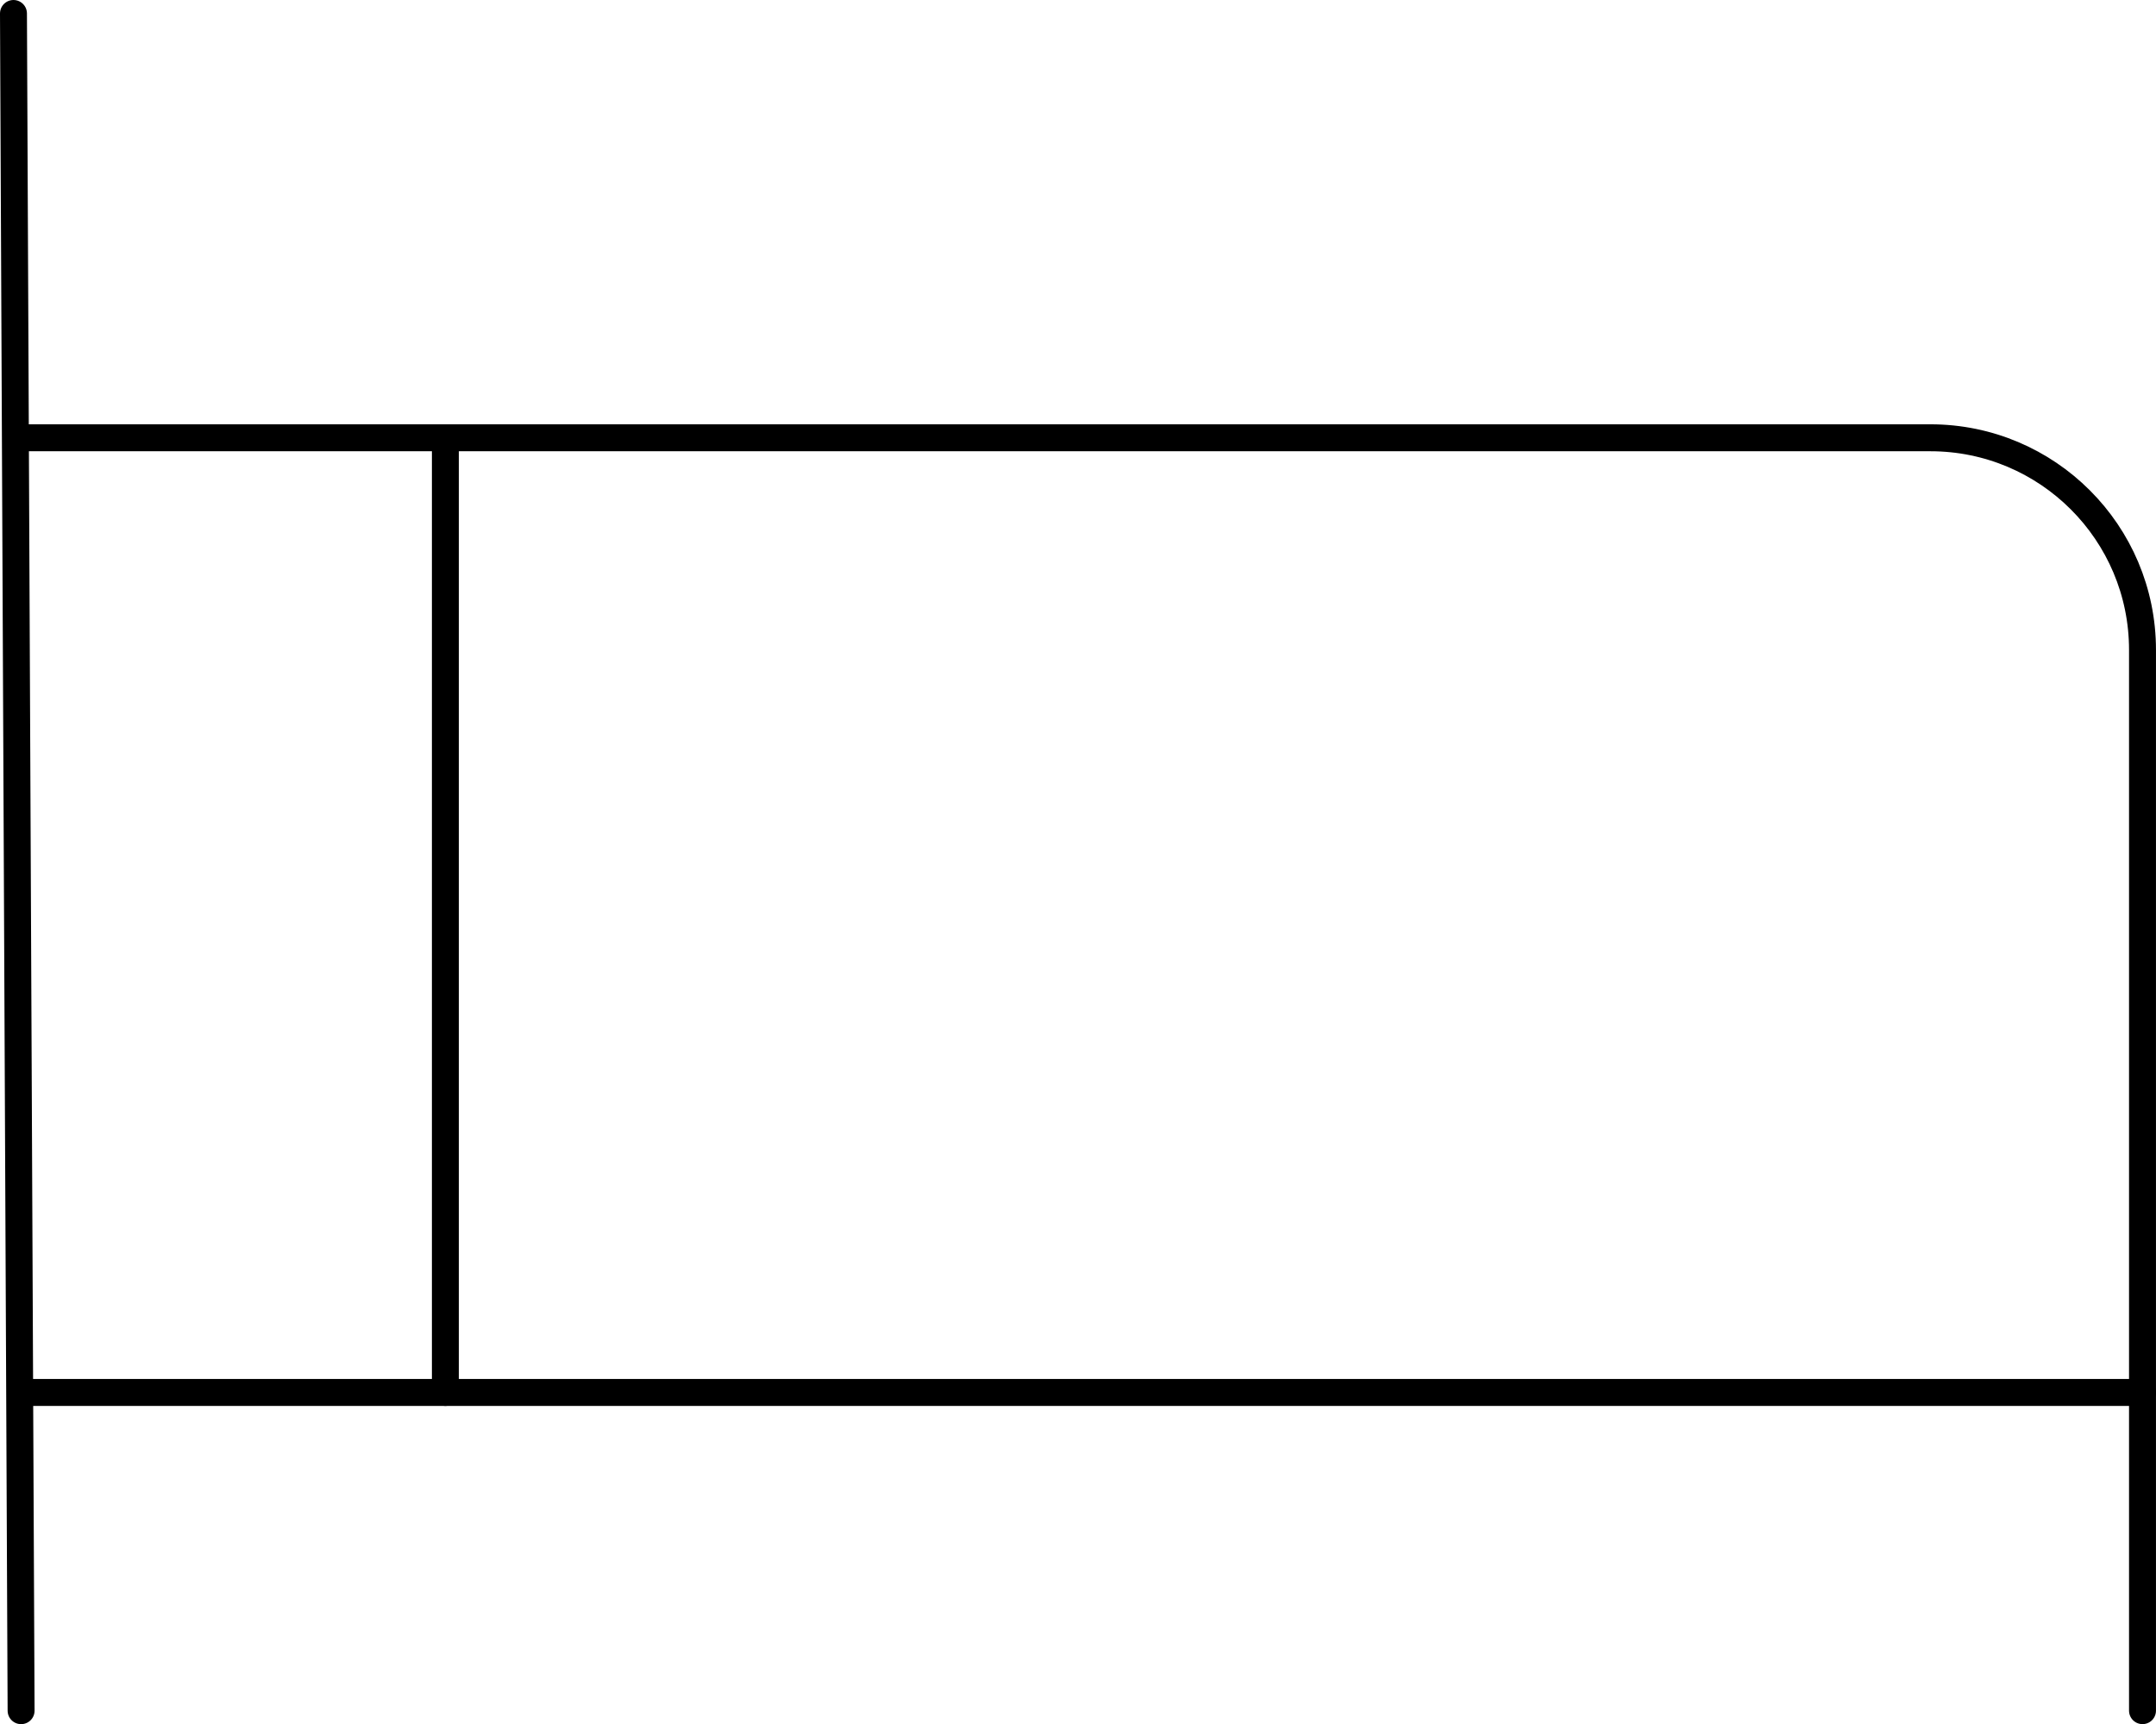 <?xml version="1.0" encoding="iso-8859-1"?>
<!-- Generator: Adobe Illustrator 29.6.1, SVG Export Plug-In . SVG Version: 9.03 Build 0)  -->
<svg version="1.1" id="Ebene_1" xmlns="http://www.w3.org/2000/svg" xmlns:xlink="http://www.w3.org/1999/xlink" x="0px" y="0px"
	 viewBox="0 0 80.028 63.996" style="enable-background:new 0 0 80.028 63.996;" xml:space="preserve">
<path style="fill:none;stroke:#000000;stroke-linecap:round;stroke-linejoin:round;" d="M0.5,0.5l0.283,62.996"/>
<path style="fill:none;stroke:#000000;stroke-linecap:round;stroke-linejoin:round;" d="M0.783,16.249h70.87
	c4.349,0,7.874,3.526,7.874,7.874v39.372"/>
<path style="fill:none;stroke:#000000;stroke-linecap:round;stroke-linejoin:round;" d="M0.783,51.684h78.745"/>
<path style="fill:none;stroke:#000000;stroke-linecap:round;stroke-linejoin:round;" d="M16.532,16.249v35.435"/>
</svg>
